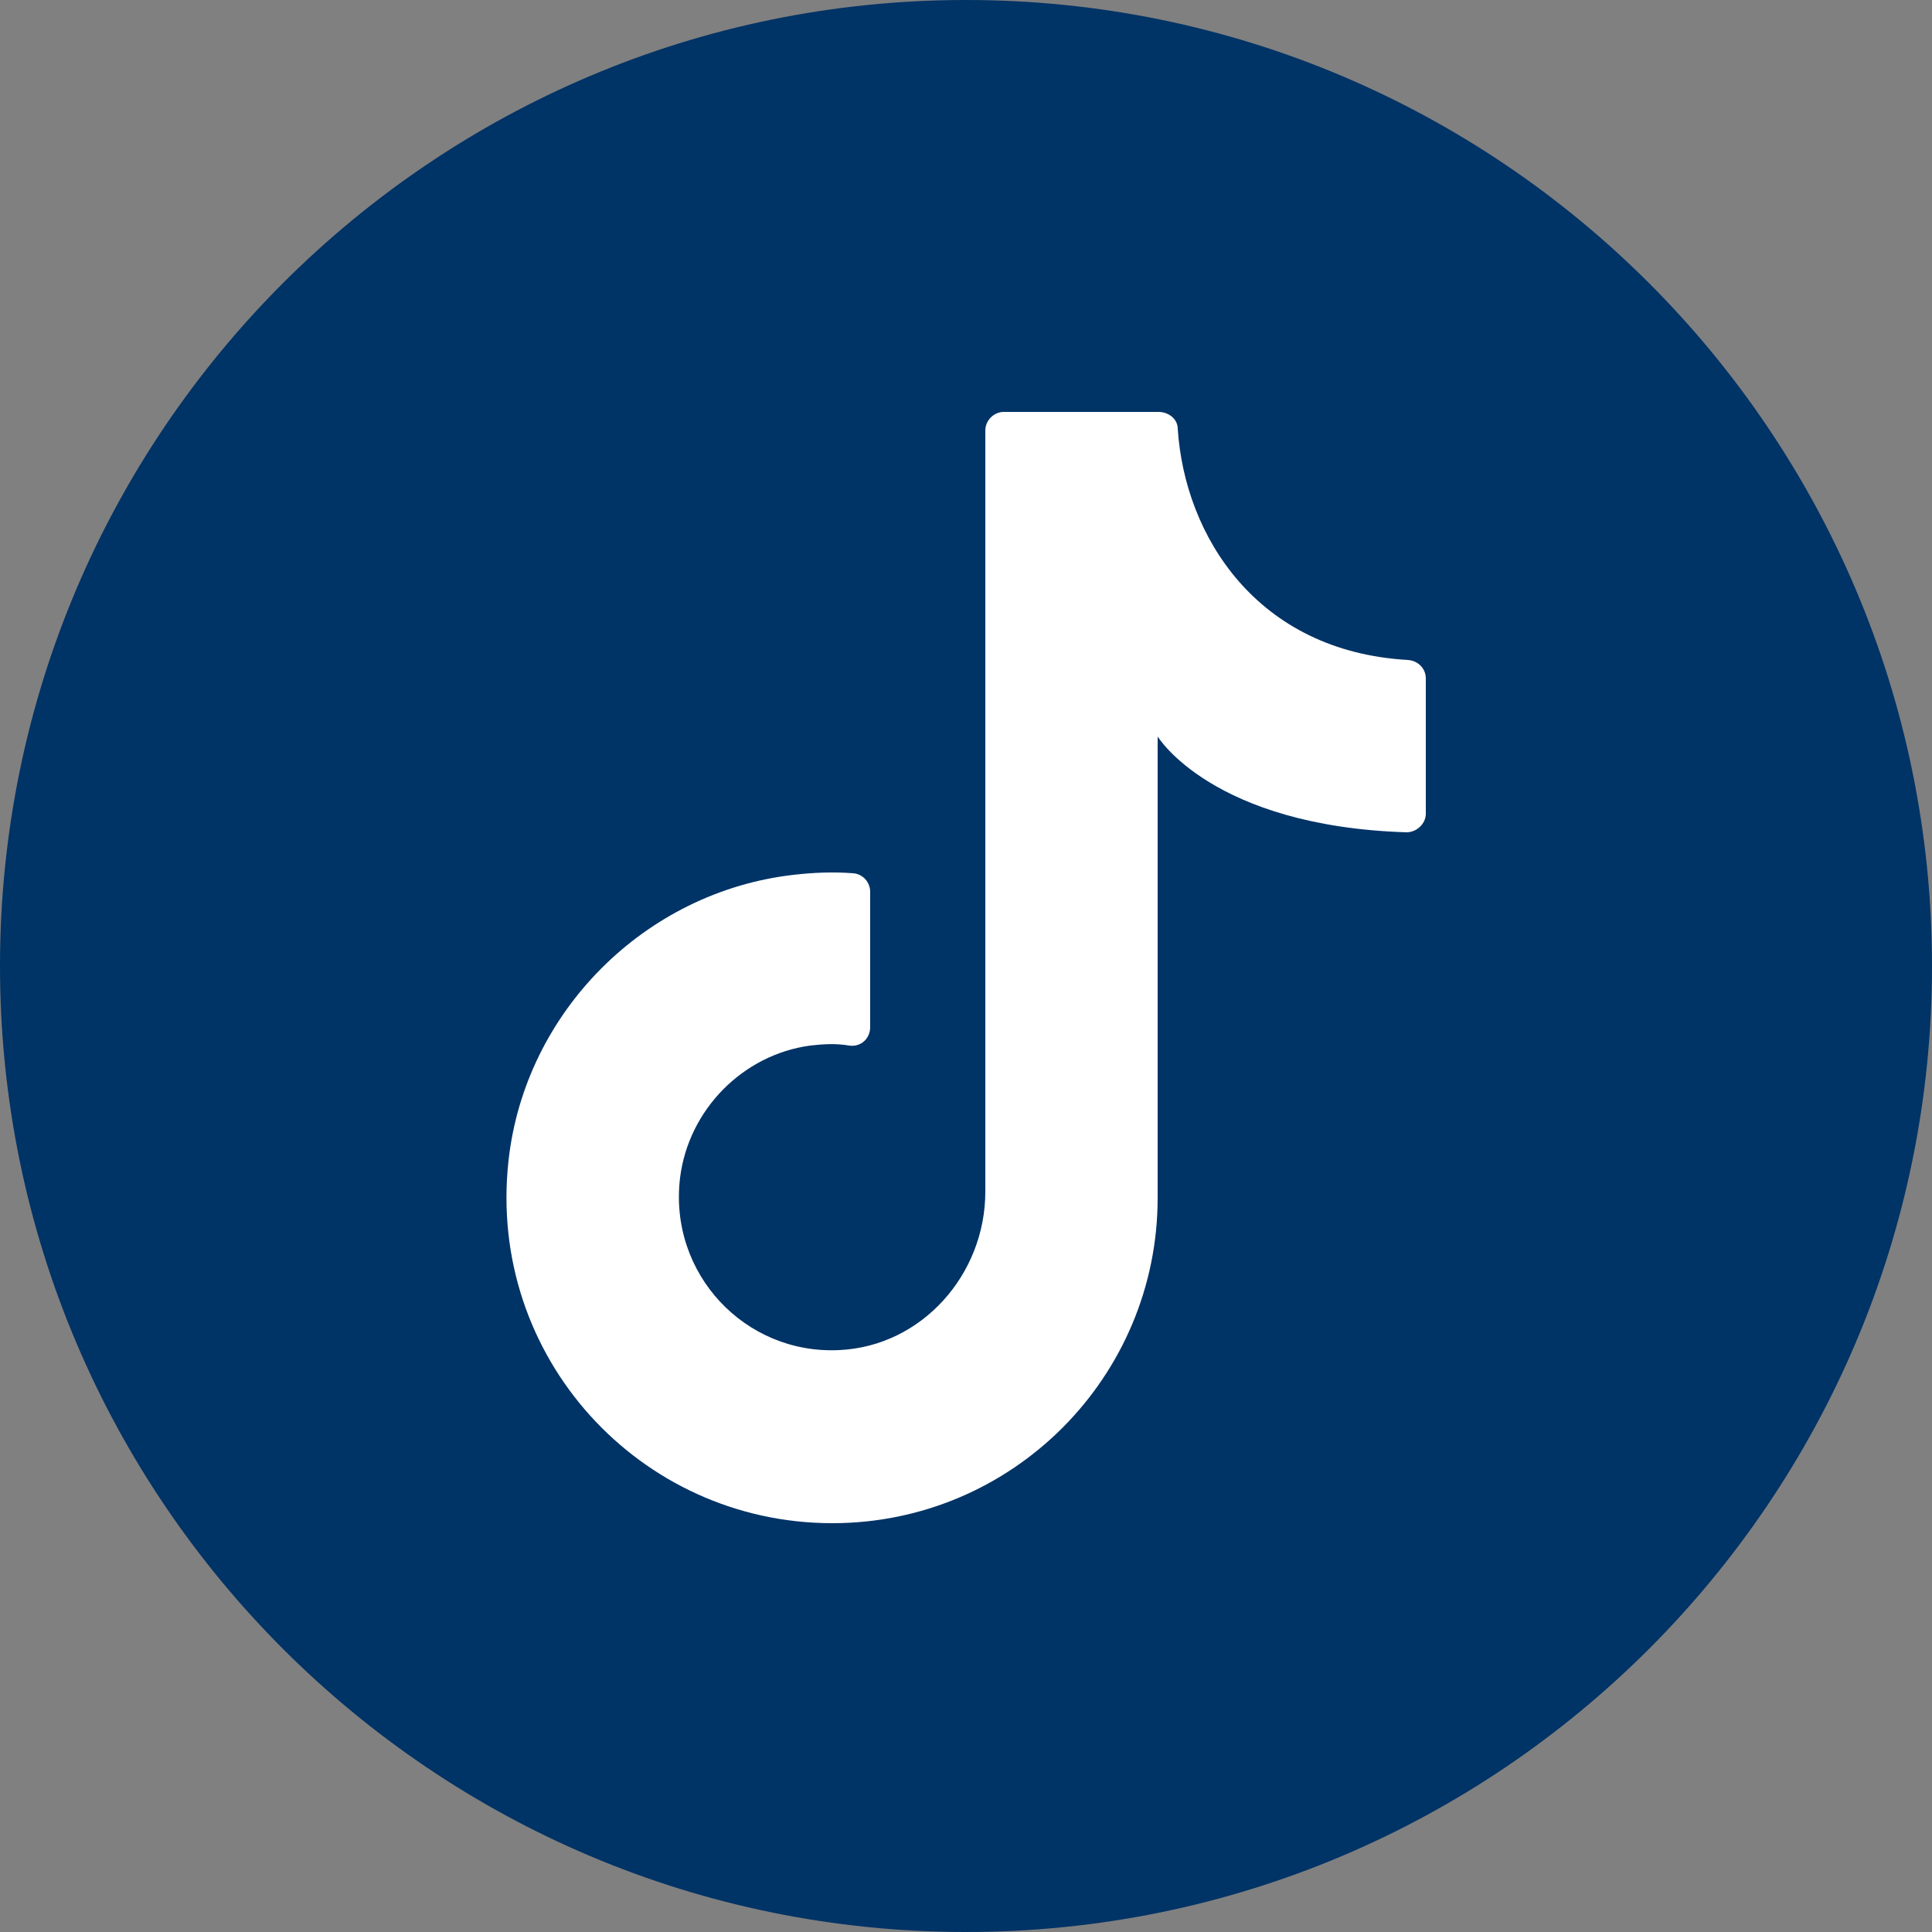 <?xml version="1.0" encoding="UTF-8"?>
<svg id="Layer_2" data-name="Layer 2" xmlns="http://www.w3.org/2000/svg" viewBox="0 0 25 25">
  <rect x="0" y="0" width="25" height="25" fill="#808080" stroke="none"/>
  <defs>
    <style>
      .cls-1 {
        fill: #fff;
      }

      .cls-1, .cls-2 {
        stroke-width: 0px;
      }

      .cls-2 {
        fill: #036;
      }
    </style>
  </defs>
  <g id="objects">
    <g>
      <path class="cls-2" d="M25,12.5c0,6.9-5.6,12.5-12.5,12.5h0C5.6,25,0,19.4,0,12.5h0C0,5.6,5.6,0,12.5,0h0c6.9,0,12.5,5.6,12.5,12.5h0Z"/>
      <path class="cls-1" d="M14.98,15.72v-6.19s.7,1.16,3.22,1.24c.13,0,.25-.11.25-.24v-1.75c0-.13-.1-.23-.23-.24-1.96-.11-2.89-1.61-2.98-2.99,0-.13-.12-.22-.25-.22h-2c-.13,0-.24.11-.24.24v9.85c0,1.07-.82,2-1.89,2.05-1.22.06-2.21-.99-2.06-2.23.11-.88.81-1.59,1.68-1.71.17-.02.34-.03.51,0,.15.02.27-.09.27-.24v-1.75c0-.12-.09-.23-.22-.24-.25-.02-.51-.01-.77.02-1.93.22-3.48,1.78-3.69,3.7-.28,2.54,1.7,4.69,4.19,4.69,2.33,0,4.21-1.89,4.21-4.21"/>
    </g>
  </g>
</svg>